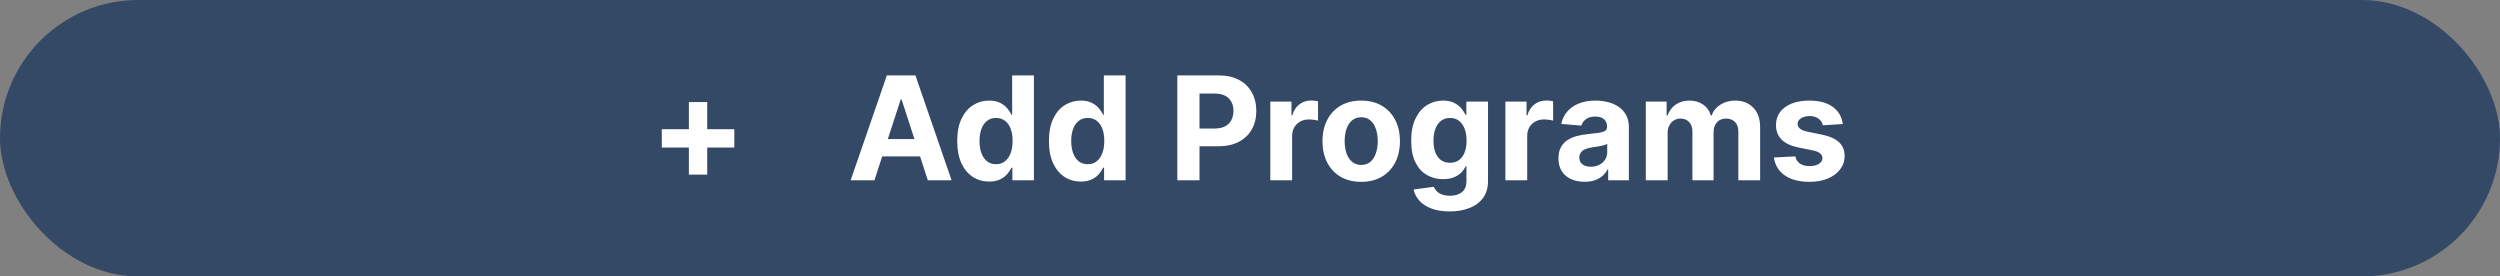 <svg width="208" height="23" viewBox="0 0 208 23" fill="none" xmlns="http://www.w3.org/2000/svg">
<rect x="0" y="0" width="208" height="23" fill="#808080" stroke="none"/>
<rect width="208" height="23" rx="11.5" fill="#344966"/>
<path d="M57.315 14.527V8.493H58.841V14.527H57.315ZM55.061 12.273V10.747H61.095V12.273H55.061ZM72.751 15H70.774L73.787 6.273H76.164L79.173 15H77.196L75.01 8.267H74.941L72.751 15ZM72.627 11.57H77.298V13.01H72.627V11.57ZM82.296 15.107C81.799 15.107 81.349 14.979 80.946 14.723C80.545 14.464 80.227 14.085 79.991 13.585C79.758 13.082 79.642 12.466 79.642 11.736C79.642 10.986 79.762 10.362 80.004 9.865C80.245 9.365 80.566 8.991 80.967 8.744C81.37 8.494 81.812 8.369 82.292 8.369C82.659 8.369 82.964 8.432 83.209 8.557C83.456 8.679 83.654 8.832 83.805 9.017C83.959 9.199 84.075 9.378 84.154 9.554H84.21V6.273H86.021V15H84.231V13.952H84.154C84.069 14.133 83.948 14.314 83.792 14.493C83.639 14.669 83.439 14.815 83.191 14.932C82.947 15.048 82.649 15.107 82.296 15.107ZM82.872 13.662C83.164 13.662 83.412 13.582 83.613 13.423C83.818 13.261 83.974 13.036 84.082 12.746C84.193 12.456 84.248 12.117 84.248 11.727C84.248 11.338 84.194 11 84.086 10.713C83.978 10.426 83.822 10.204 83.618 10.048C83.413 9.892 83.164 9.814 82.872 9.814C82.573 9.814 82.322 9.895 82.118 10.057C81.913 10.219 81.758 10.443 81.653 10.73C81.548 11.017 81.495 11.349 81.495 11.727C81.495 12.108 81.548 12.445 81.653 12.737C81.761 13.027 81.916 13.254 82.118 13.419C82.322 13.581 82.573 13.662 82.872 13.662ZM89.925 15.107C89.428 15.107 88.978 14.979 88.575 14.723C88.174 14.464 87.856 14.085 87.62 13.585C87.387 13.082 87.271 12.466 87.271 11.736C87.271 10.986 87.391 10.362 87.633 9.865C87.874 9.365 88.195 8.991 88.596 8.744C88.999 8.494 89.441 8.369 89.921 8.369C90.288 8.369 90.593 8.432 90.837 8.557C91.085 8.679 91.283 8.832 91.434 9.017C91.587 9.199 91.704 9.378 91.783 9.554H91.839V6.273H93.65V15H91.86V13.952H91.783C91.698 14.133 91.577 14.314 91.421 14.493C91.268 14.669 91.067 14.815 90.82 14.932C90.576 15.048 90.278 15.107 89.925 15.107ZM90.501 13.662C90.793 13.662 91.04 13.582 91.242 13.423C91.447 13.261 91.603 13.036 91.711 12.746C91.822 12.456 91.877 12.117 91.877 11.727C91.877 11.338 91.823 11 91.715 10.713C91.607 10.426 91.451 10.204 91.246 10.048C91.042 9.892 90.793 9.814 90.501 9.814C90.202 9.814 89.951 9.895 89.746 10.057C89.542 10.219 89.387 10.443 89.282 10.73C89.177 11.017 89.124 11.349 89.124 11.727C89.124 12.108 89.177 12.445 89.282 12.737C89.39 13.027 89.545 13.254 89.746 13.419C89.951 13.581 90.202 13.662 90.501 13.662ZM97.954 15V6.273H101.397C102.059 6.273 102.623 6.399 103.089 6.652C103.555 6.902 103.91 7.25 104.154 7.696C104.401 8.139 104.525 8.651 104.525 9.23C104.525 9.81 104.4 10.321 104.15 10.764C103.9 11.207 103.538 11.553 103.063 11.8C102.592 12.047 102.021 12.171 101.35 12.171H99.156V10.692H101.052C101.407 10.692 101.7 10.631 101.93 10.508C102.163 10.383 102.336 10.212 102.45 9.993C102.566 9.771 102.624 9.517 102.624 9.23C102.624 8.94 102.566 8.688 102.45 8.472C102.336 8.253 102.163 8.084 101.93 7.964C101.697 7.842 101.401 7.781 101.043 7.781H99.799V15H97.954ZM105.689 15V8.455H107.449V9.597H107.517C107.637 9.19 107.837 8.884 108.118 8.676C108.4 8.466 108.723 8.361 109.09 8.361C109.181 8.361 109.279 8.366 109.384 8.378C109.489 8.389 109.581 8.405 109.661 8.425V10.036C109.576 10.01 109.458 9.987 109.307 9.967C109.157 9.947 109.019 9.938 108.894 9.938C108.627 9.938 108.388 9.996 108.178 10.112C107.971 10.226 107.806 10.385 107.684 10.589C107.564 10.794 107.505 11.03 107.505 11.297V15H105.689ZM113.252 15.128C112.59 15.128 112.018 14.987 111.535 14.706C111.055 14.422 110.684 14.027 110.423 13.521C110.161 13.013 110.031 12.423 110.031 11.753C110.031 11.077 110.161 10.486 110.423 9.98C110.684 9.472 111.055 9.077 111.535 8.795C112.018 8.511 112.59 8.369 113.252 8.369C113.914 8.369 114.485 8.511 114.965 8.795C115.448 9.077 115.82 9.472 116.082 9.98C116.343 10.486 116.474 11.077 116.474 11.753C116.474 12.423 116.343 13.013 116.082 13.521C115.82 14.027 115.448 14.422 114.965 14.706C114.485 14.987 113.914 15.128 113.252 15.128ZM113.261 13.722C113.562 13.722 113.813 13.636 114.015 13.466C114.217 13.293 114.369 13.057 114.471 12.758C114.576 12.46 114.629 12.121 114.629 11.74C114.629 11.359 114.576 11.02 114.471 10.722C114.369 10.423 114.217 10.188 114.015 10.014C113.813 9.841 113.562 9.754 113.261 9.754C112.957 9.754 112.701 9.841 112.494 10.014C112.289 10.188 112.134 10.423 112.029 10.722C111.927 11.02 111.876 11.359 111.876 11.74C111.876 12.121 111.927 12.46 112.029 12.758C112.134 13.057 112.289 13.293 112.494 13.466C112.701 13.636 112.957 13.722 113.261 13.722ZM120.603 17.591C120.015 17.591 119.511 17.51 119.09 17.348C118.673 17.189 118.34 16.972 118.093 16.696C117.846 16.421 117.685 16.111 117.612 15.767L119.29 15.541C119.342 15.672 119.423 15.794 119.533 15.908C119.644 16.021 119.79 16.112 119.972 16.18C120.157 16.251 120.381 16.287 120.646 16.287C121.04 16.287 121.366 16.19 121.621 15.997C121.88 15.807 122.009 15.487 122.009 15.038V13.841H121.933C121.853 14.023 121.734 14.195 121.575 14.357C121.415 14.518 121.211 14.651 120.961 14.753C120.711 14.855 120.413 14.906 120.066 14.906C119.575 14.906 119.127 14.793 118.724 14.565C118.323 14.335 118.004 13.984 117.765 13.513C117.529 13.038 117.411 12.439 117.411 11.714C117.411 10.973 117.532 10.354 117.773 9.857C118.015 9.359 118.336 8.987 118.737 8.74C119.14 8.493 119.582 8.369 120.062 8.369C120.428 8.369 120.735 8.432 120.982 8.557C121.229 8.679 121.428 8.832 121.579 9.017C121.732 9.199 121.85 9.378 121.933 9.554H122.001V8.455H123.803V15.064C123.803 15.621 123.667 16.087 123.394 16.462C123.121 16.837 122.744 17.118 122.261 17.305C121.781 17.496 121.228 17.591 120.603 17.591ZM120.641 13.543C120.934 13.543 121.181 13.47 121.383 13.325C121.587 13.178 121.744 12.967 121.852 12.695C121.962 12.419 122.018 12.089 122.018 11.706C122.018 11.322 121.964 10.99 121.856 10.709C121.748 10.425 121.592 10.204 121.387 10.048C121.183 9.892 120.934 9.814 120.641 9.814C120.343 9.814 120.092 9.895 119.887 10.057C119.683 10.216 119.528 10.438 119.423 10.722C119.317 11.006 119.265 11.334 119.265 11.706C119.265 12.084 119.317 12.411 119.423 12.686C119.531 12.959 119.685 13.171 119.887 13.321C120.092 13.469 120.343 13.543 120.641 13.543ZM125.248 15V8.455H127.008V9.597H127.076C127.195 9.19 127.396 8.884 127.677 8.676C127.958 8.466 128.282 8.361 128.648 8.361C128.739 8.361 128.837 8.366 128.942 8.378C129.048 8.389 129.14 8.405 129.219 8.425V10.036C129.134 10.01 129.016 9.987 128.866 9.967C128.715 9.947 128.577 9.938 128.452 9.938C128.185 9.938 127.947 9.996 127.737 10.112C127.529 10.226 127.364 10.385 127.242 10.589C127.123 10.794 127.063 11.03 127.063 11.297V15H125.248ZM131.837 15.124C131.419 15.124 131.047 15.051 130.721 14.906C130.394 14.758 130.135 14.541 129.945 14.254C129.757 13.964 129.664 13.604 129.664 13.172C129.664 12.808 129.73 12.503 129.864 12.256C129.998 12.008 130.179 11.81 130.409 11.659C130.64 11.508 130.901 11.395 131.194 11.318C131.489 11.242 131.799 11.188 132.123 11.156C132.503 11.117 132.81 11.079 133.043 11.046C133.276 11.008 133.445 10.954 133.55 10.883C133.655 10.812 133.708 10.707 133.708 10.568V10.543C133.708 10.273 133.623 10.064 133.452 9.916C133.284 9.768 133.046 9.695 132.736 9.695C132.409 9.695 132.15 9.767 131.956 9.912C131.763 10.054 131.635 10.233 131.573 10.449L129.894 10.312C129.979 9.915 130.147 9.571 130.397 9.281C130.647 8.989 130.969 8.764 131.364 8.608C131.762 8.449 132.222 8.369 132.745 8.369C133.108 8.369 133.456 8.412 133.789 8.497C134.124 8.582 134.421 8.714 134.679 8.893C134.941 9.072 135.147 9.303 135.297 9.584C135.448 9.862 135.523 10.196 135.523 10.585V15H133.801V14.092H133.75C133.645 14.297 133.505 14.477 133.328 14.633C133.152 14.787 132.941 14.908 132.694 14.996C132.446 15.081 132.161 15.124 131.837 15.124ZM132.357 13.871C132.624 13.871 132.86 13.818 133.064 13.713C133.269 13.605 133.429 13.46 133.546 13.278C133.662 13.097 133.721 12.891 133.721 12.661V11.966C133.664 12.003 133.586 12.037 133.486 12.068C133.39 12.097 133.28 12.124 133.158 12.149C133.036 12.172 132.914 12.193 132.792 12.213C132.669 12.23 132.559 12.246 132.459 12.26C132.246 12.291 132.06 12.341 131.901 12.409C131.742 12.477 131.618 12.57 131.53 12.686C131.442 12.8 131.398 12.942 131.398 13.112C131.398 13.359 131.488 13.548 131.667 13.679C131.848 13.807 132.078 13.871 132.357 13.871ZM136.931 15V8.455H138.662V9.609H138.738C138.875 9.226 139.102 8.923 139.42 8.702C139.738 8.48 140.119 8.369 140.562 8.369C141.011 8.369 141.393 8.482 141.708 8.706C142.024 8.928 142.234 9.229 142.339 9.609H142.407C142.541 9.234 142.782 8.935 143.132 8.71C143.484 8.483 143.9 8.369 144.38 8.369C144.991 8.369 145.487 8.564 145.868 8.953C146.251 9.339 146.443 9.888 146.443 10.598V15H144.632V10.956C144.632 10.592 144.535 10.32 144.342 10.138C144.149 9.956 143.907 9.865 143.618 9.865C143.288 9.865 143.031 9.97 142.846 10.18C142.662 10.388 142.569 10.662 142.569 11.003V15H140.809V10.918C140.809 10.597 140.717 10.341 140.532 10.151C140.35 9.96 140.11 9.865 139.812 9.865C139.61 9.865 139.429 9.916 139.267 10.018C139.108 10.118 138.981 10.258 138.887 10.44C138.794 10.619 138.747 10.829 138.747 11.071V15H136.931ZM153.323 10.321L151.661 10.423C151.632 10.281 151.571 10.153 151.478 10.04C151.384 9.923 151.26 9.831 151.107 9.763C150.956 9.692 150.776 9.656 150.566 9.656C150.284 9.656 150.047 9.716 149.854 9.835C149.661 9.952 149.564 10.108 149.564 10.304C149.564 10.46 149.627 10.592 149.752 10.7C149.877 10.808 150.091 10.895 150.395 10.96L151.58 11.199C152.216 11.329 152.691 11.54 153.003 11.829C153.316 12.119 153.472 12.5 153.472 12.972C153.472 13.401 153.346 13.777 153.093 14.101C152.843 14.425 152.499 14.678 152.061 14.859C151.627 15.038 151.125 15.128 150.557 15.128C149.691 15.128 149 14.947 148.486 14.587C147.975 14.223 147.675 13.729 147.587 13.104L149.373 13.01C149.426 13.274 149.557 13.476 149.765 13.615C149.972 13.751 150.238 13.82 150.561 13.82C150.88 13.82 151.135 13.758 151.328 13.636C151.525 13.511 151.624 13.351 151.627 13.155C151.624 12.99 151.554 12.855 151.418 12.75C151.282 12.642 151.071 12.56 150.787 12.503L149.654 12.277C149.015 12.149 148.539 11.928 148.226 11.612C147.917 11.297 147.762 10.895 147.762 10.406C147.762 9.986 147.875 9.624 148.103 9.32C148.333 9.016 148.655 8.781 149.07 8.616C149.488 8.452 149.976 8.369 150.536 8.369C151.363 8.369 152.013 8.544 152.488 8.893C152.965 9.243 153.243 9.719 153.323 10.321Z" fill="white"/>
</svg>
